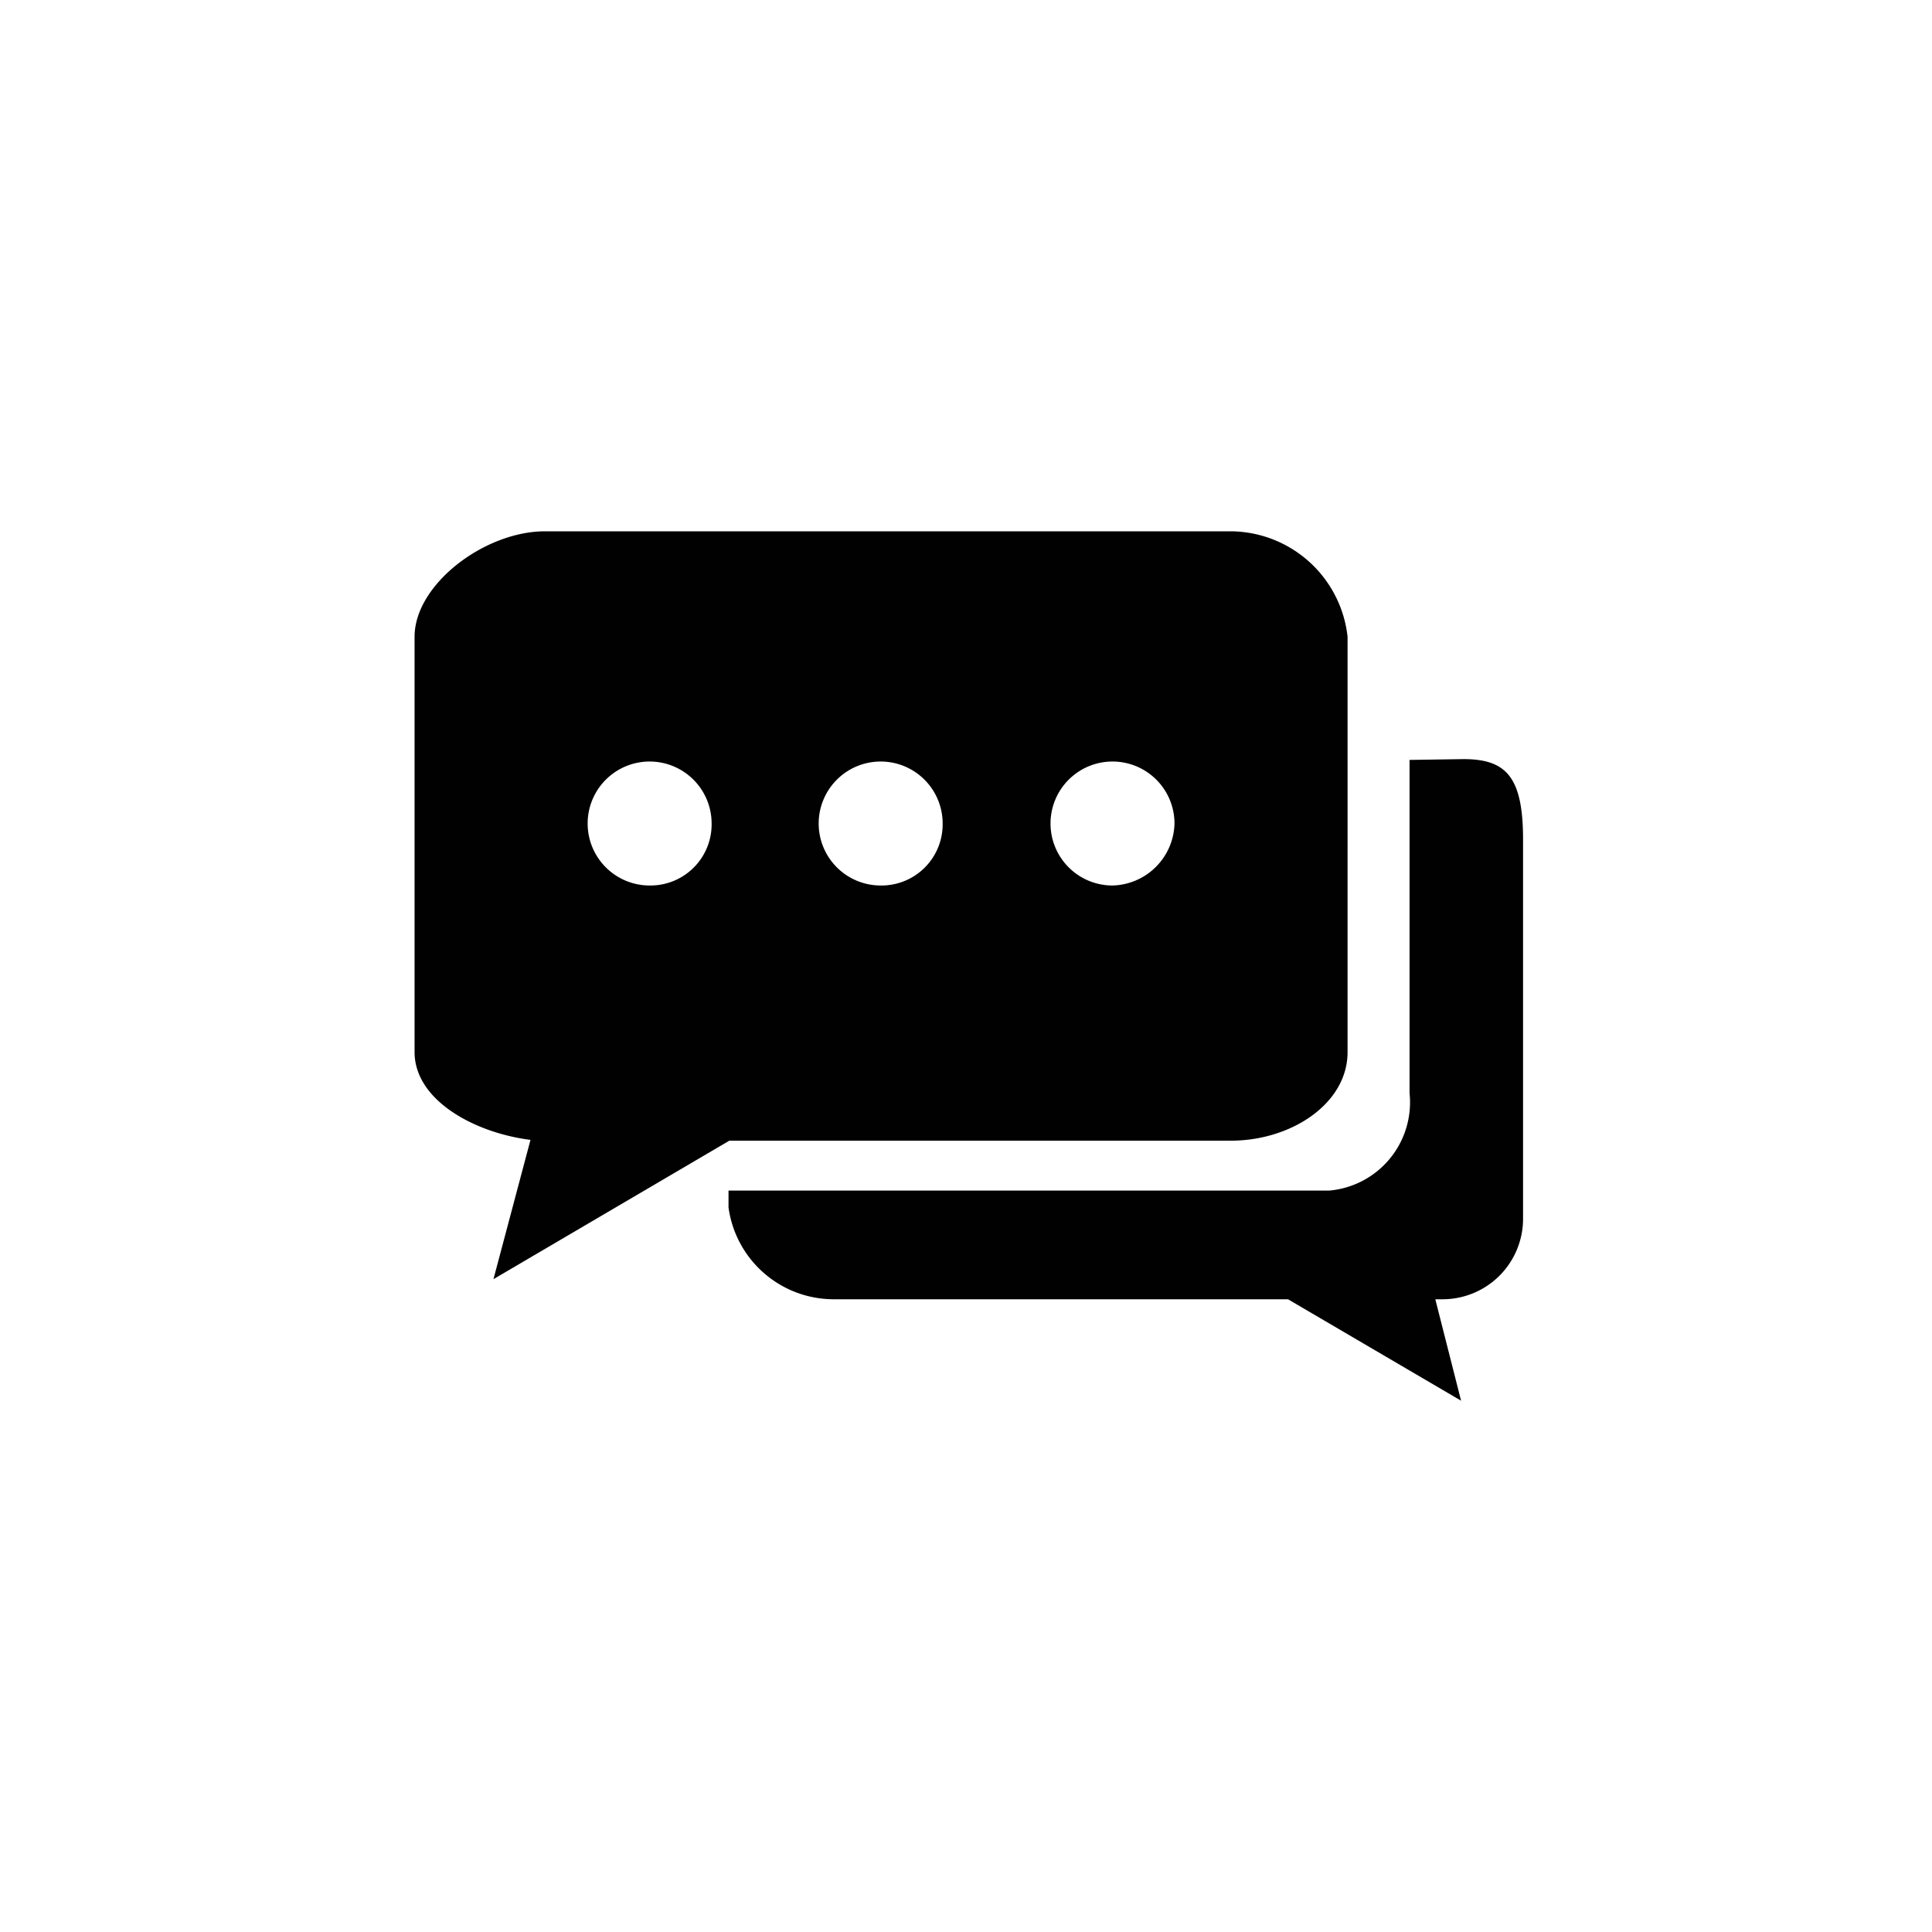 <svg id="Layer_1" data-name="Layer 1" xmlns="http://www.w3.org/2000/svg" viewBox="0 0 24 24"><defs><style>.cls-1{fill:#010101;}</style></defs><title>Artboard 1 copy 6</title><path class="cls-1" d="M17.51,9.44v4.14a1.1,1.1,0,0,1-1,1.21H9.05V15a1.32,1.32,0,0,0,1.31,1.14H16l2.15,1.26-.32-1.26h.09a1,1,0,0,0,1-1c0-.05,0-3.93,0-4.71s-.21-1-.74-1Z"/><path class="cls-1" d="M15.29,6.6H6.77c-.75,0-1.62.66-1.62,1.31v5.16c0,.59.73,1,1.44,1.09l-.46,1.73,2.93-1.72h6.23c.75,0,1.45-.46,1.45-1.1V7.91A1.47,1.47,0,0,0,15.29,6.6ZM8.07,11a.77.77,0,1,1,.77-.77.76.76,0,0,1-.77.77Zm2.87,0a.77.77,0,1,1,.77-.77A.76.76,0,0,1,10.94,11Zm2.88,0a.77.77,0,1,1,.77-.77A.79.79,0,0,1,13.82,11Z"/></svg>